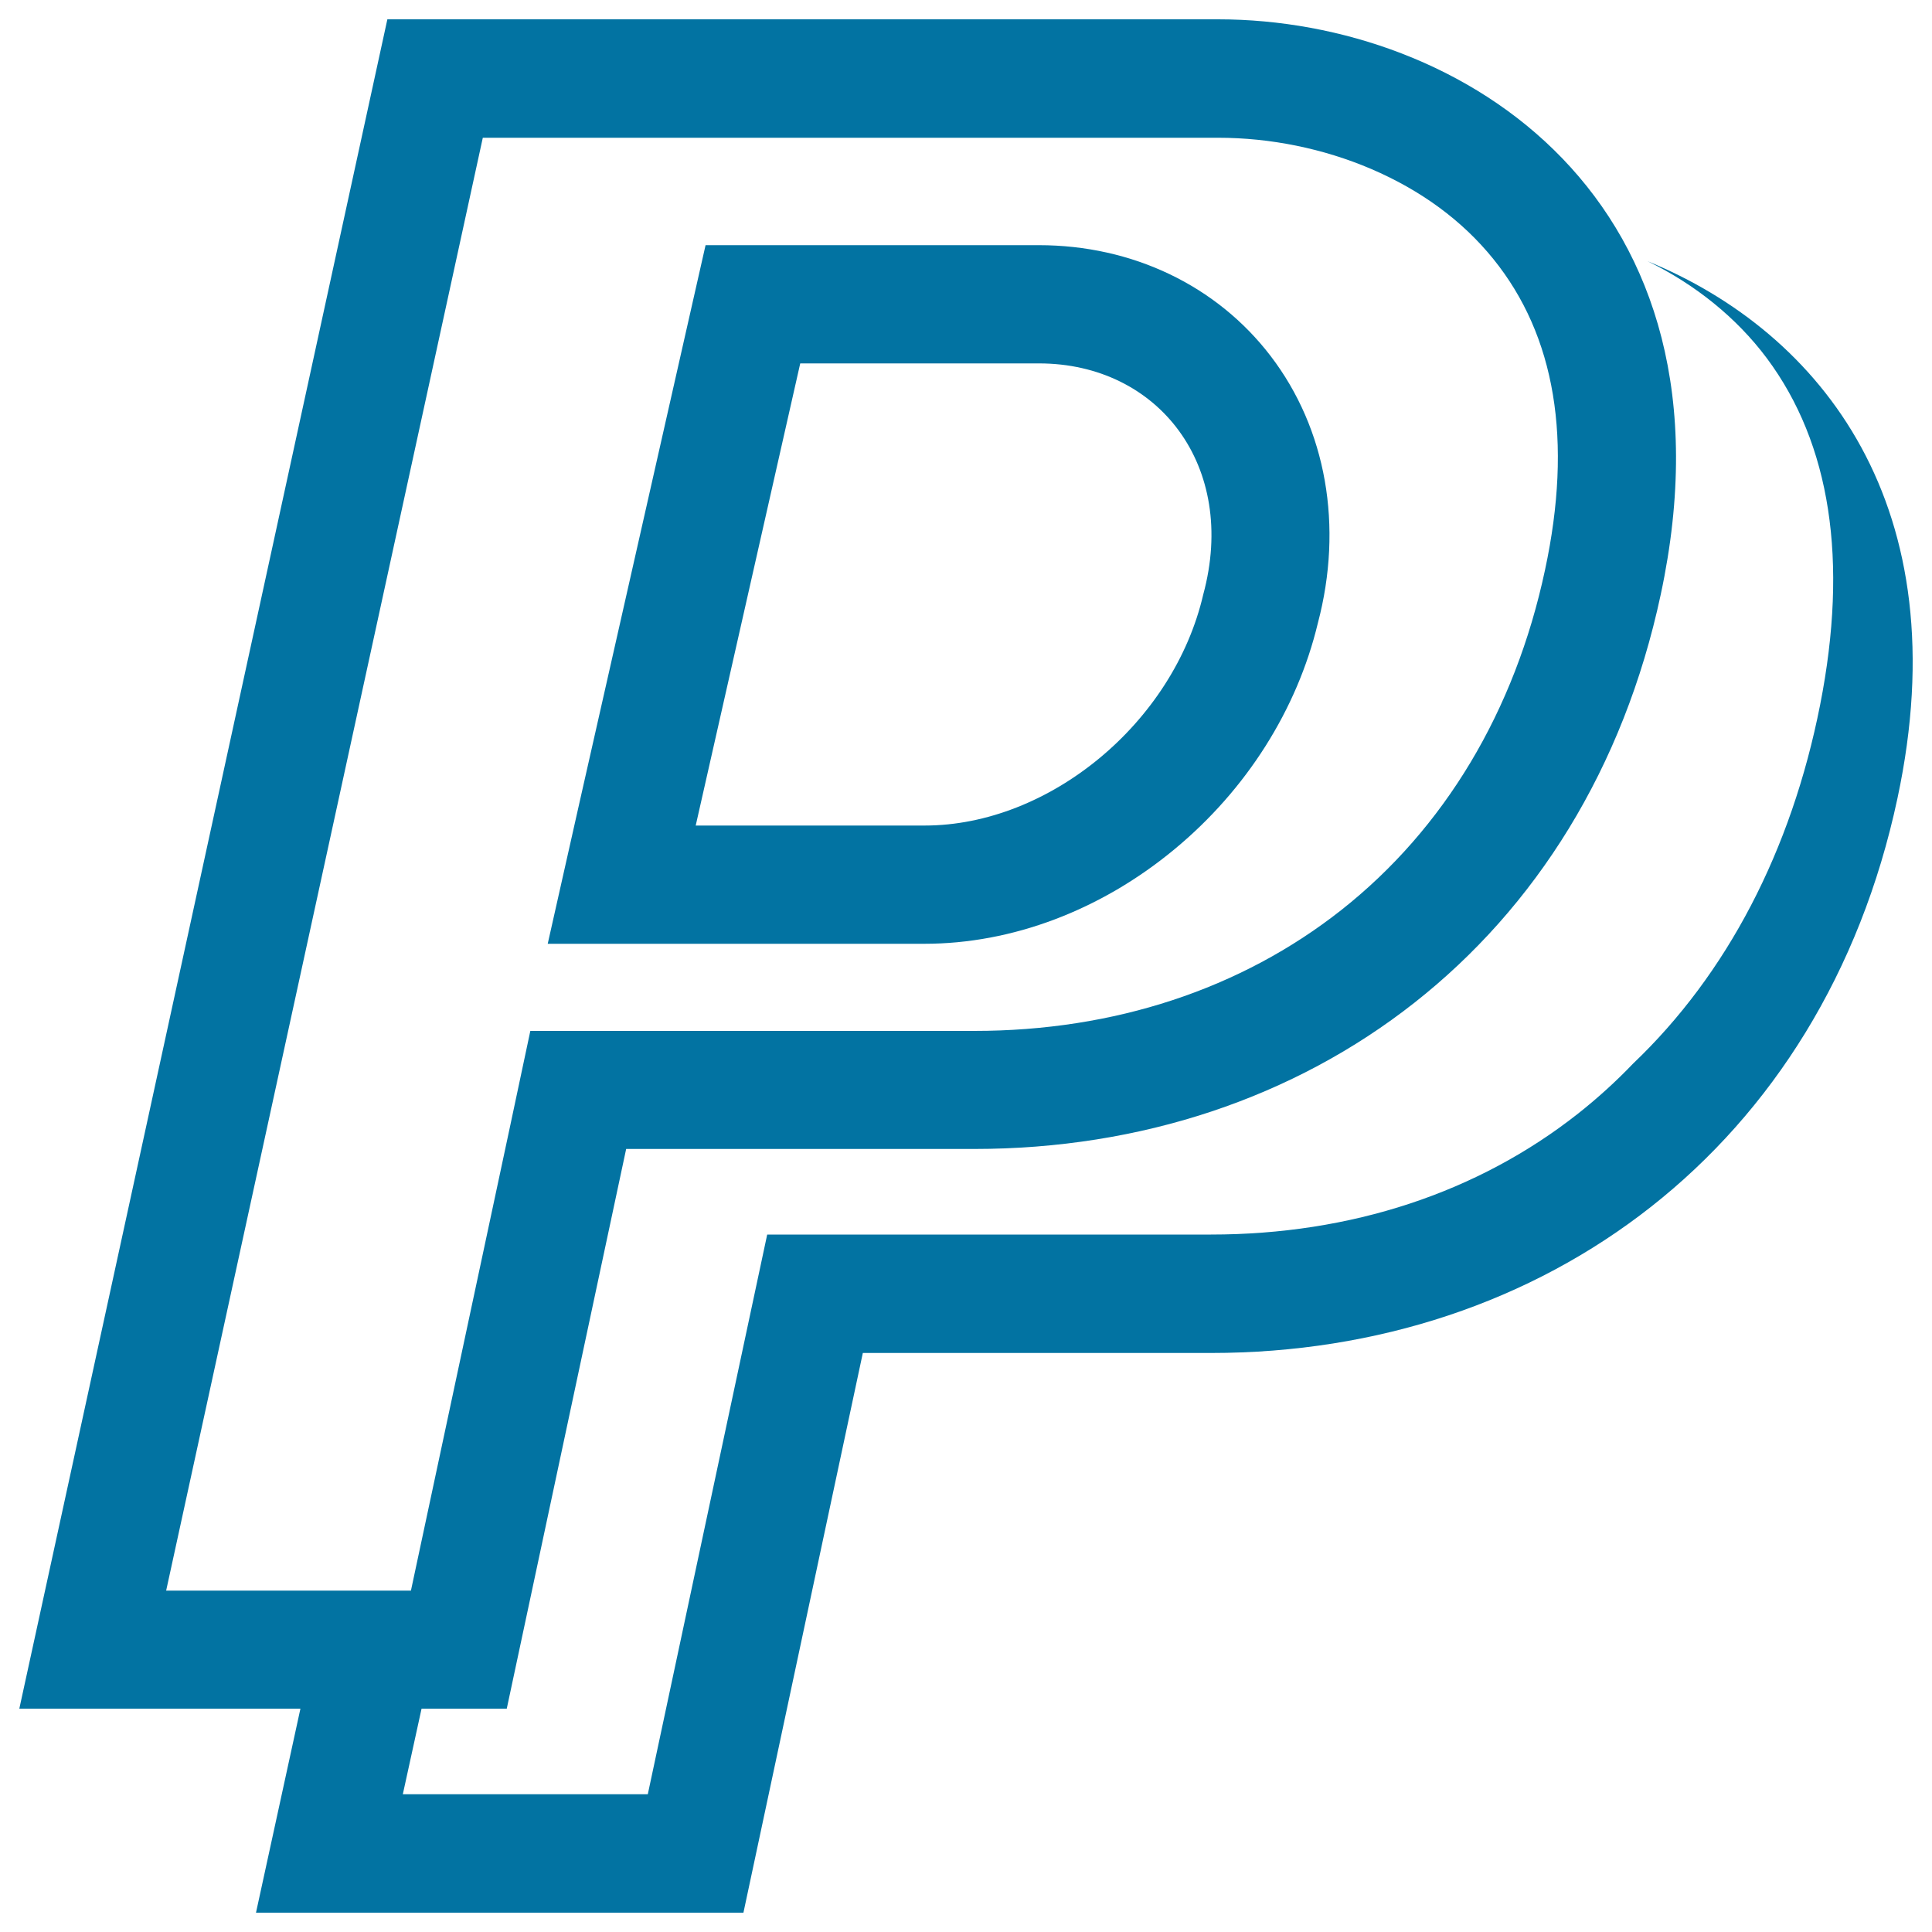 <svg xmlns="http://www.w3.org/2000/svg" viewBox="0 0 1000 1000" style="fill:#0273a2">
<title>Paypal SVG icon</title>
<g><path d="M630.5,71.3c27.1,0,54.5,5.6,79.1,16.1c25.9,11.1,47.2,26.7,63.3,46.6c32.2,39.8,41.2,93.9,26.8,161c-15.6,73.1-52.1,133.9-105.4,176c-52,41-117.7,62.6-190,62.6H324.1h-49.6l-10.3,48.5l-51.5,241.2h-43.9h-13.3H86L249.9,71.3L630.5,71.3 M283.5,488.5h76.6h118.4c45.4,0,91.4-17.4,129.5-49c37.2-30.8,63.4-72.3,74.1-116.9c13.3-50.3,4.4-100.6-24.4-138.3c-27.9-36.5-71.6-57.4-120-57.4H414.2h-49l-10.8,47.7l-54.1,239.2L283.5,488.5 M630.5,10h-430L10,884.4h145.5l-23,105.6h252.3l61.8-289.7h180.2c172.5,0,316.7-106.3,355.3-287c32.3-150.9-39.1-241.1-129.3-278.1c24.6,12,46,29.2,61.7,50.2c33,44.3,42.3,104.7,27.6,179.4c-14.9,75.6-48.3,139.5-96.8,185.7c-8.9,9.3-18.4,17.9-28.5,25.9c-52,41-117.7,62.6-190,62.6h-11.6H397.1l-61.8,289.7H208.5l9.7-44.3h44.1l61.8-289.7h180.2c172.5,0,316.7-106.3,355.3-287C903.4,103,756.6,10,630.5,10L630.5,10z M360.1,427.3l54.1-239.2h123.6c61.8,0,103,53.2,85,119.6c-15.4,66.5-79.8,119.6-144.2,119.6H360.1L360.1,427.3z"/></g>
</svg>